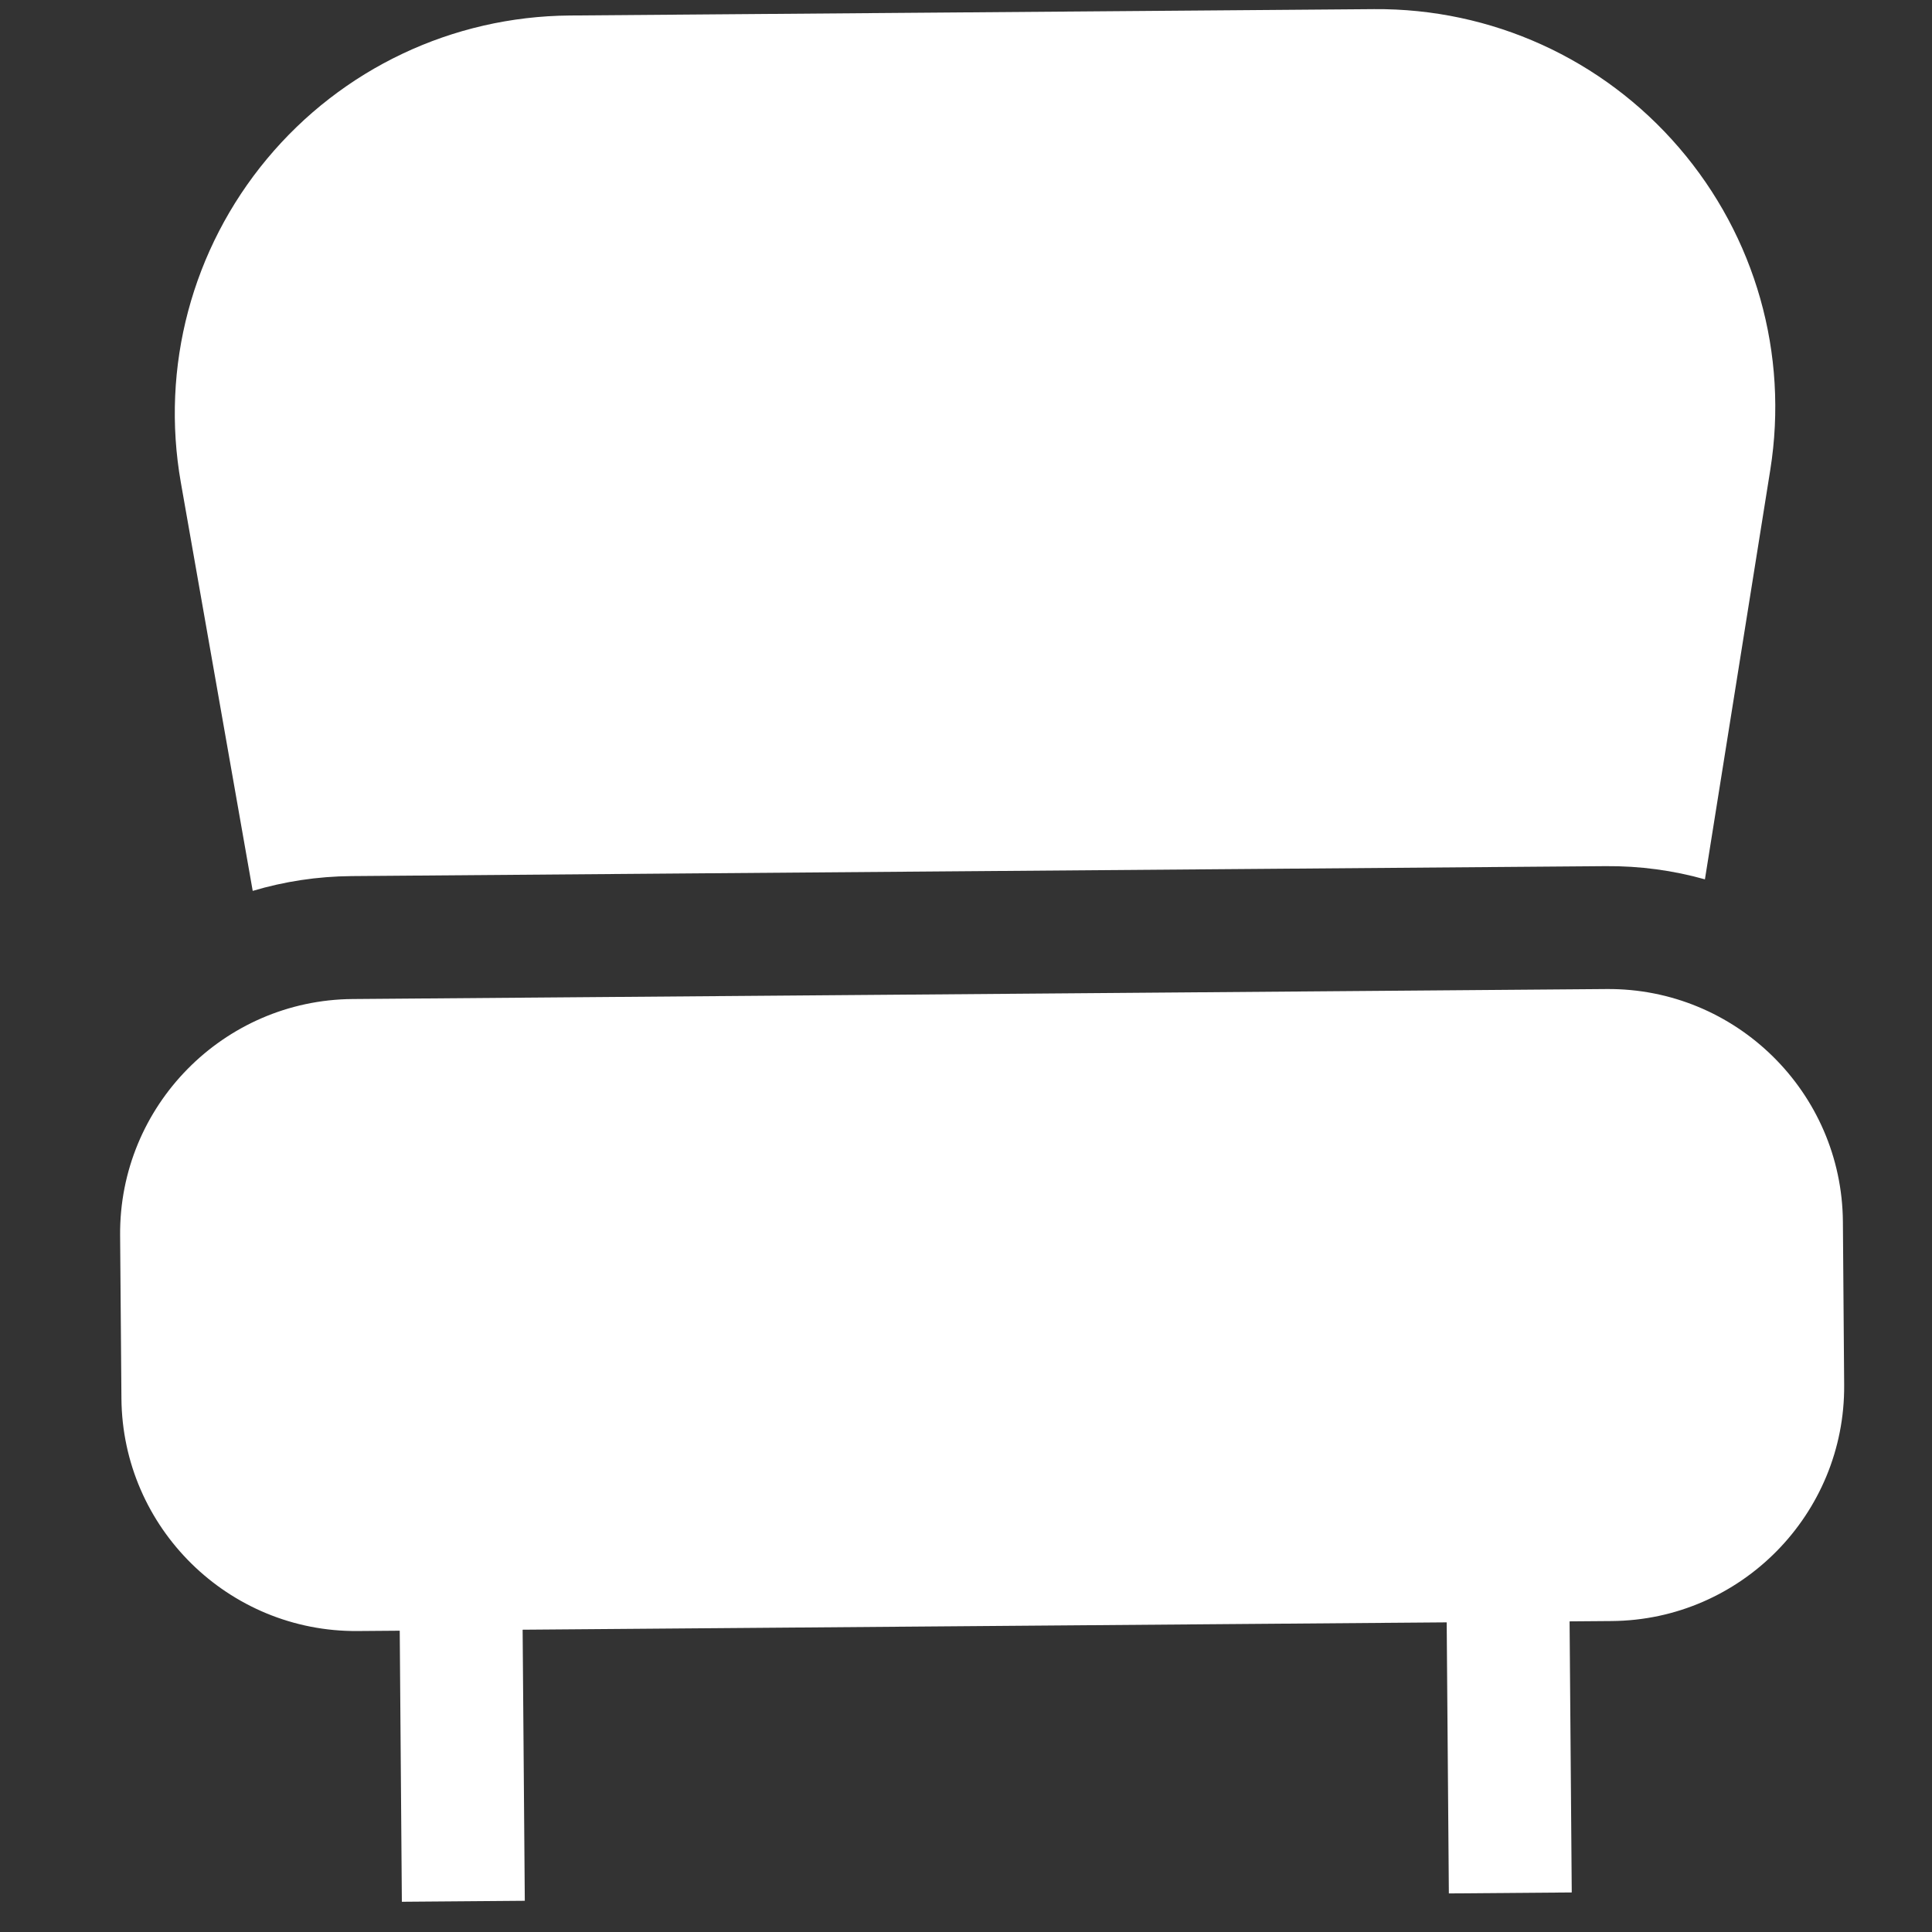 <svg width="41" height="41" viewBox="0 0 41 41" fill="none" xmlns="http://www.w3.org/2000/svg">
<rect x="0" y="0" width="41" height="41" fill="#333333" stroke="none"/>
<g clip-path="url(#clip0_100_181)">
<path d="M5.363 18.906C6.029 18.707 6.734 18.598 7.463 18.592L34.076 18.381C34.806 18.375 35.512 18.473 36.181 18.661L37.568 9.972C37.961 7.514 37.255 5.021 35.631 3.133C34.008 1.245 31.649 0.174 29.159 0.194L12.09 0.329C9.601 0.349 7.259 1.458 5.666 3.371C4.073 5.285 3.406 7.788 3.838 10.241L5.363 18.906Z" fill="white"/>
<path d="M34.096 20.989L7.483 21.201C4.741 21.222 2.528 23.471 2.549 26.213L2.577 29.679C2.599 32.421 4.847 34.635 7.59 34.613L8.483 34.606L8.528 40.359L11.137 40.338L11.091 34.585L30.701 34.429L30.747 40.182L33.355 40.161L33.309 34.408L34.203 34.401C36.945 34.38 39.158 32.131 39.136 29.389L39.109 25.923C39.087 23.18 36.838 20.967 34.096 20.989Z" fill="white"/>
</g>
<defs>
<clipPath id="clip0_100_181">
<rect width="40" height="40" fill="white" transform="translate(0.626 0.42) rotate(-0.456)"/>
</clipPath>
</defs>
</svg>
